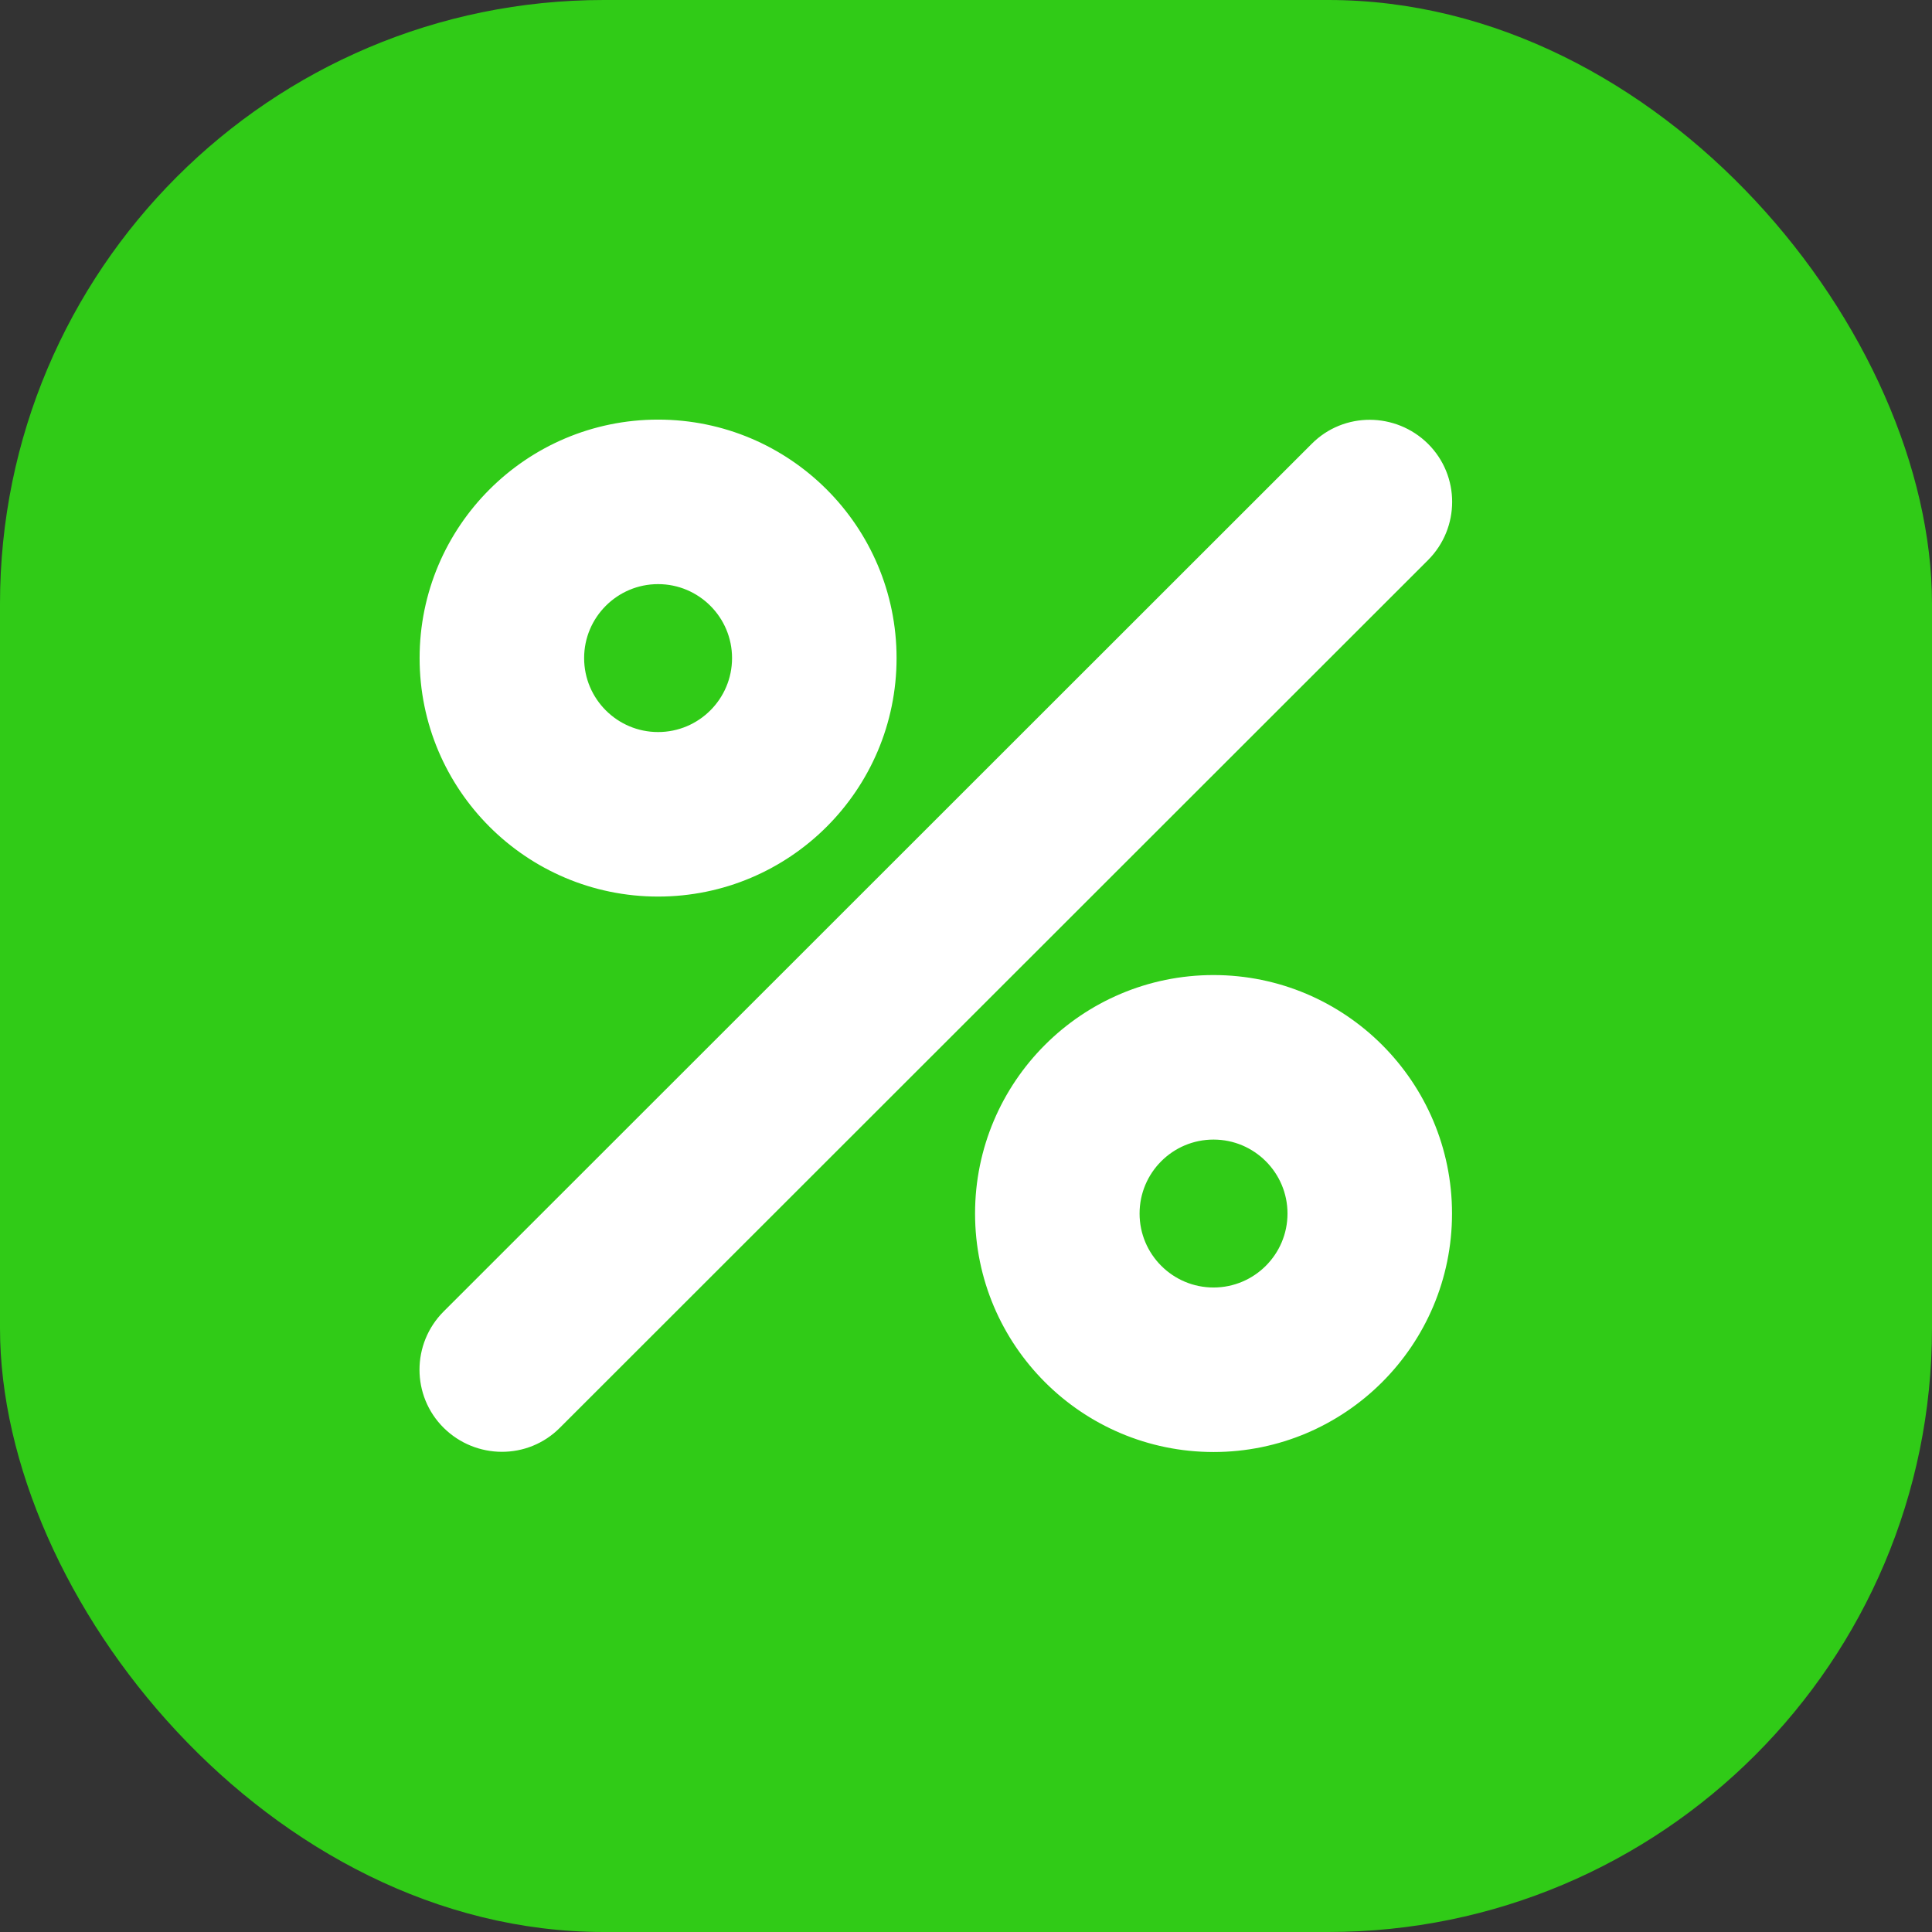 <svg width="32" height="32" viewBox="0 0 32 32" fill="none" xmlns="http://www.w3.org/2000/svg">
<rect x="0" y="0" width="32" height="32" fill="#333333" stroke="none"/>
<rect width="32" height="32" rx="10" fill="#30CB17"/>
<path d="M20.1 16.4C22.142 16.4 23.8 18.058 23.8 20.1C23.8 22.143 22.142 23.8 20.1 23.8C18.057 23.799 16.401 22.143 16.4 20.1C16.4 18.058 18.057 16.4 20.1 16.4ZM21.903 7.528C22.337 7.091 23.041 7.099 23.475 7.527C23.912 7.96 23.91 8.665 23.476 9.1L9.097 23.471C8.663 23.909 7.959 23.901 7.525 23.472C7.089 23.04 7.09 22.335 7.524 21.9L21.903 7.528ZM20.1 18.625C19.285 18.625 18.625 19.286 18.625 20.1C18.625 20.914 19.286 21.575 20.1 21.575C20.914 21.575 21.575 20.914 21.575 20.1C21.575 19.286 20.914 18.625 20.1 18.625ZM10.9 7.2C12.943 7.2 14.6 8.858 14.6 10.9C14.6 12.943 12.943 14.6 10.9 14.6C8.858 14.6 7.2 12.943 7.2 10.9C7.2 8.857 8.858 7.2 10.9 7.2ZM10.9 9.425C10.086 9.425 9.425 10.086 9.425 10.9C9.425 11.714 10.086 12.375 10.9 12.375C11.714 12.375 12.375 11.714 12.375 10.9C12.375 10.086 11.714 9.425 10.9 9.425Z" fill="white" stroke="white" stroke-width="0.5"/>
</svg>
